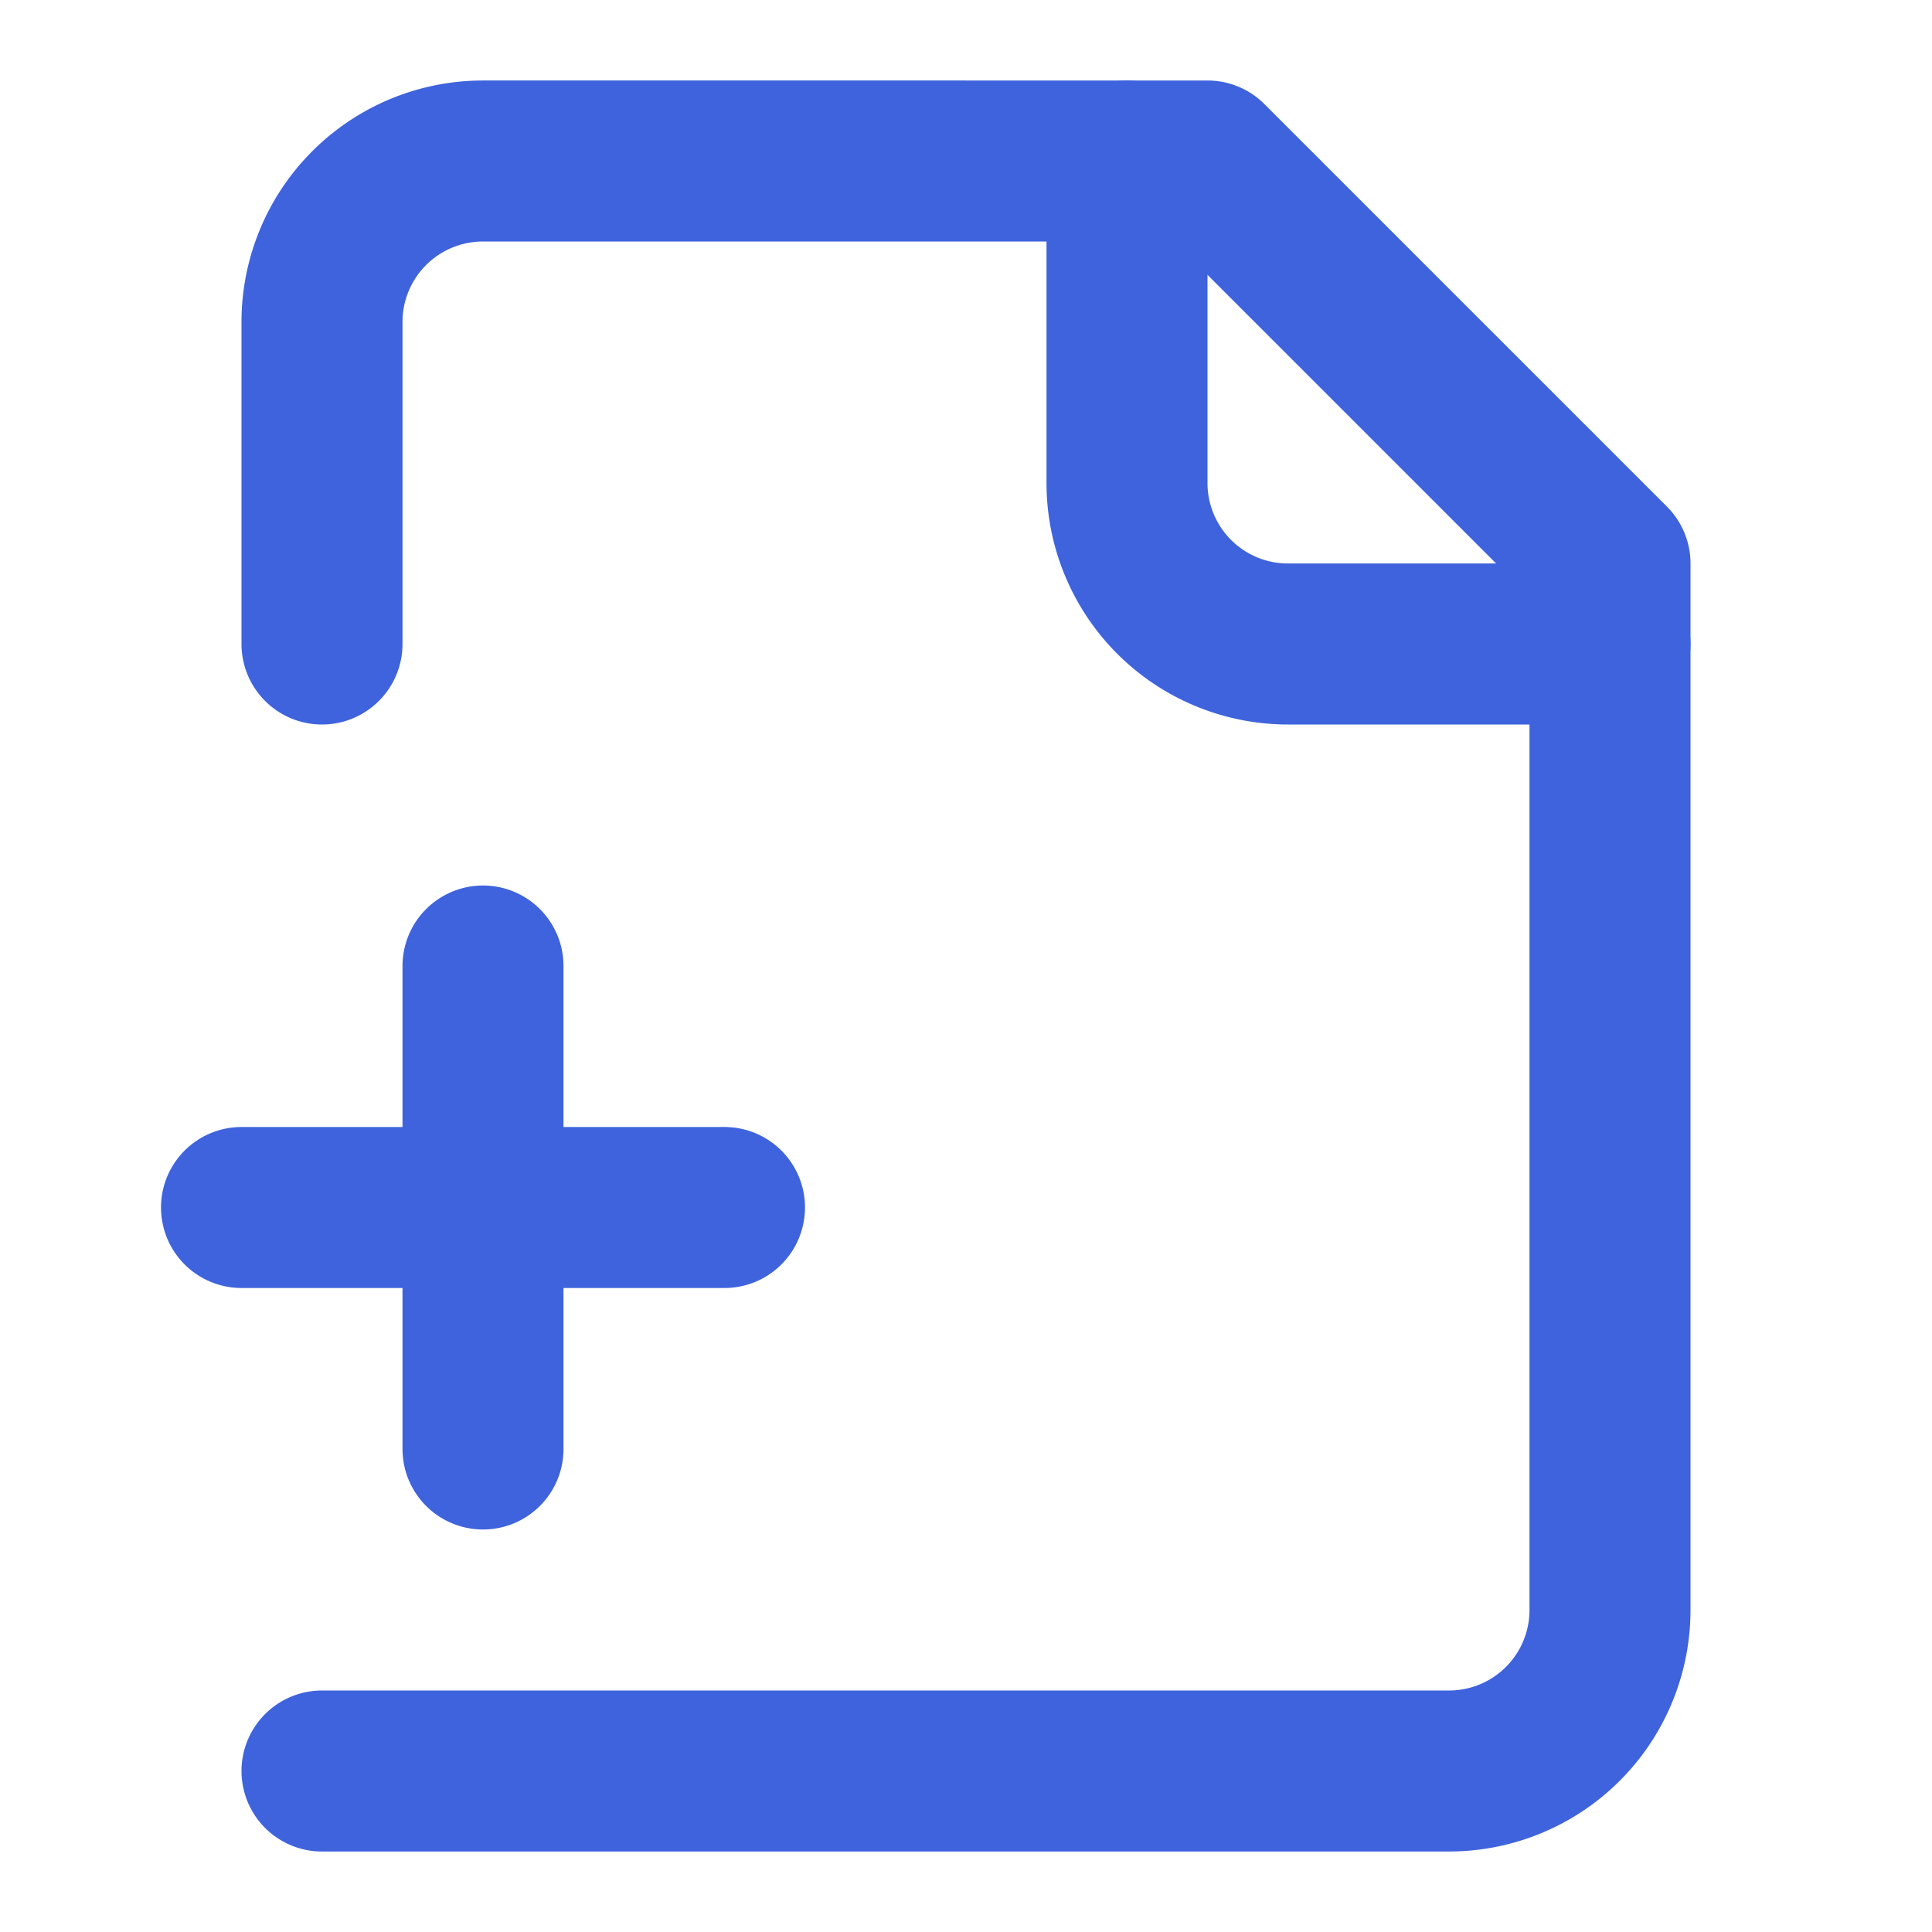 <svg xmlns="http://www.w3.org/2000/svg" width="24" height="24" viewBox="0 0 24 24" fill="none" stroke="#3E63DD" stroke-width="2" stroke-linecap="round" stroke-linejoin="round" class="lucide lucide-file-plus2-icon lucide-file-plus-2"><path d="M4 22h14a2 2 0 0 0 2-2V7l-5-5H6a2 2 0 0 0-2 2v4"/><path d="M14 2v4a2 2 0 0 0 2 2h4"/><path d="M3 15h6"/><path d="M6 12v6"/></svg>